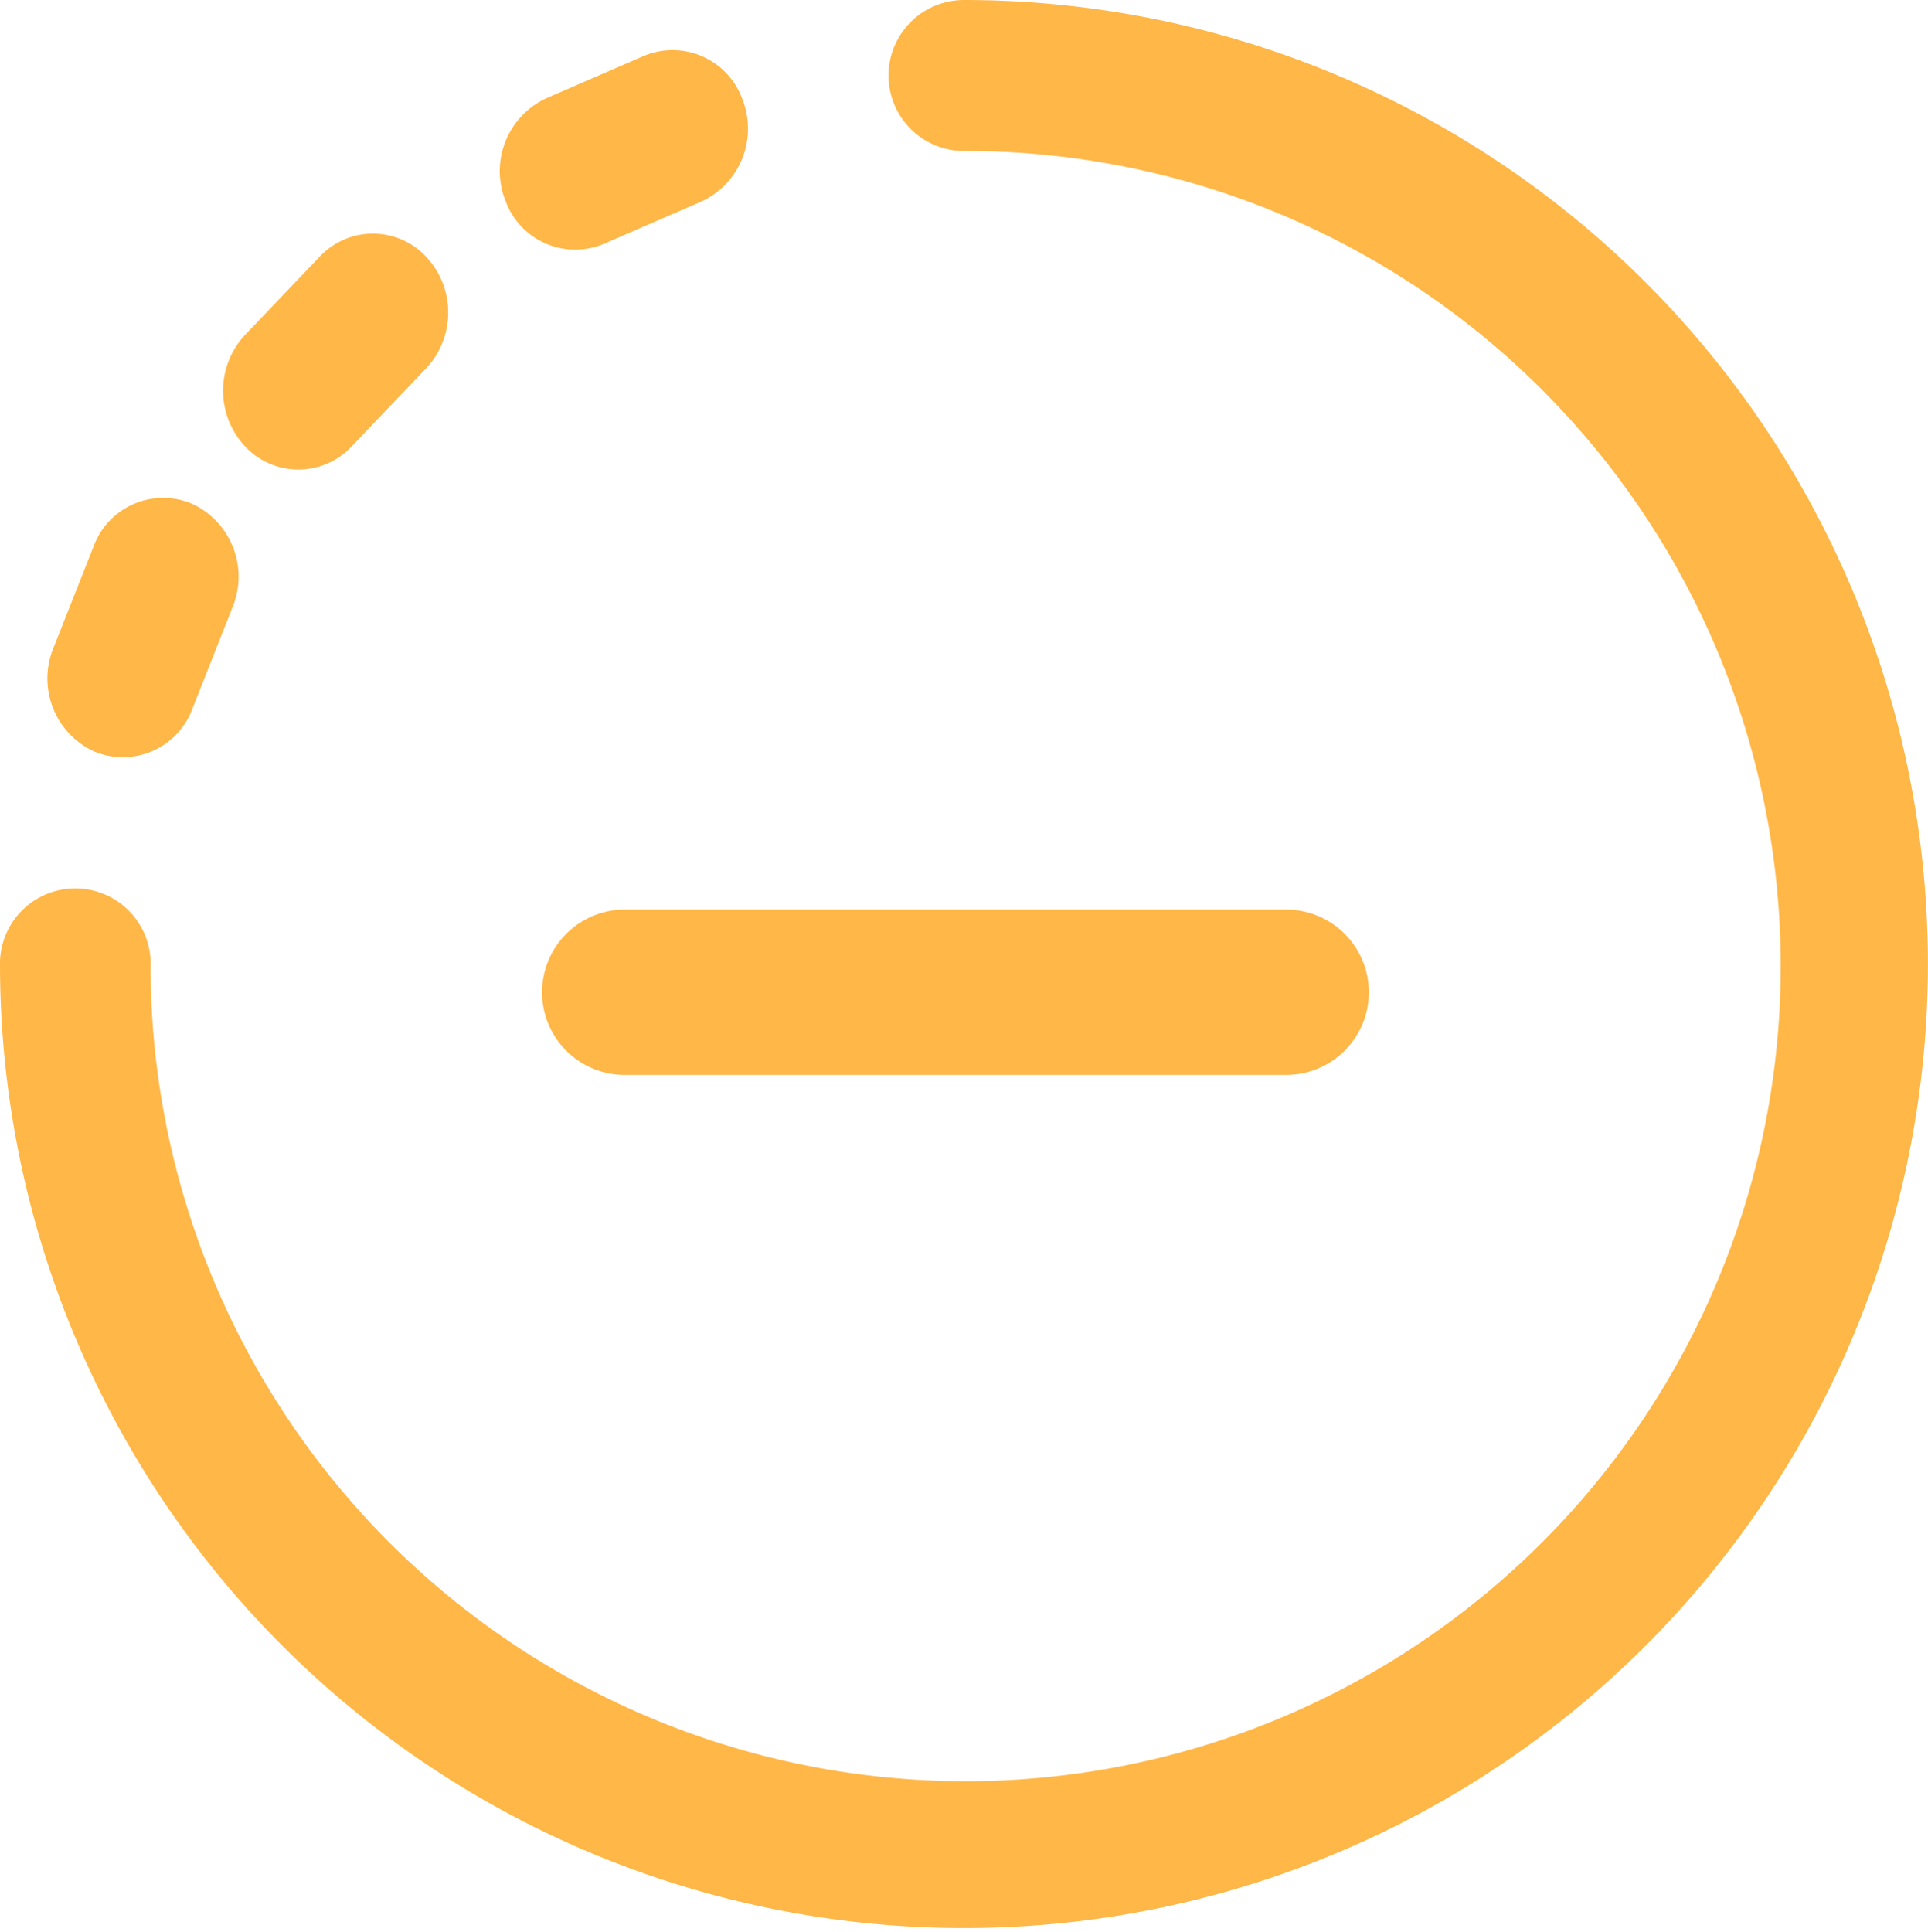 <svg xmlns="http://www.w3.org/2000/svg" width="26.233" height="26.287" viewBox="0 0 26.233 26.287">
  <g id="minus" transform="translate(-0.248 1.061)">
    <g id="minus-2" data-name="minus" transform="translate(0.248 -1.061)">
      <g id="Group_2608" data-name="Group 2608">
        <g id="Group_2607" data-name="Group 2607">
          <path id="Path_15369" data-name="Path 15369" d="M134.163,15.24l1.325-.575a1.092,1.092,0,0,0,.555-1.4,1.009,1.009,0,0,0-1.339-.581l-1.325.575a1.092,1.092,0,0,0-.555,1.4A1.009,1.009,0,0,0,134.163,15.24Z" transform="translate(-125.945 -11.923)" fill="#ffb748"/>
          <path id="Path_15370" data-name="Path 15370" d="M13.116,0a1.027,1.027,0,0,0,0,2.054A11.09,11.09,0,1,1,2.049,13.144a1.025,1.025,0,1,0-2.049,0A13.116,13.116,0,1,0,13.116,0Z" fill="#ffb748"/>
          <path id="Path_15371" data-name="Path 15371" d="M60.972,62.118l1.014-1.063a1.11,1.11,0,0,0,0-1.518.992.992,0,0,0-1.449,0L59.523,60.6a1.11,1.11,0,0,0,0,1.518A.992.992,0,0,0,60.972,62.118Z" transform="translate(-56.188 -56.044)" fill="#ffb748"/>
          <path id="Path_15372" data-name="Path 15372" d="M13.234,136.2a1.009,1.009,0,0,0,1.339-.581l.549-1.389a1.092,1.092,0,0,0-.555-1.4,1.009,1.009,0,0,0-1.339.581l-.549,1.389A1.092,1.092,0,0,0,13.234,136.2Z" transform="translate(-11.955 -125.977)" fill="#ffb748"/>
        </g>
      </g>
    </g>
    <line id="Line_9" data-name="Line 9" x2="9" transform="translate(8.748 12.439)" fill="none" stroke="#ffb748" stroke-linecap="round" stroke-width="2.25"/>
  </g>
</svg>

